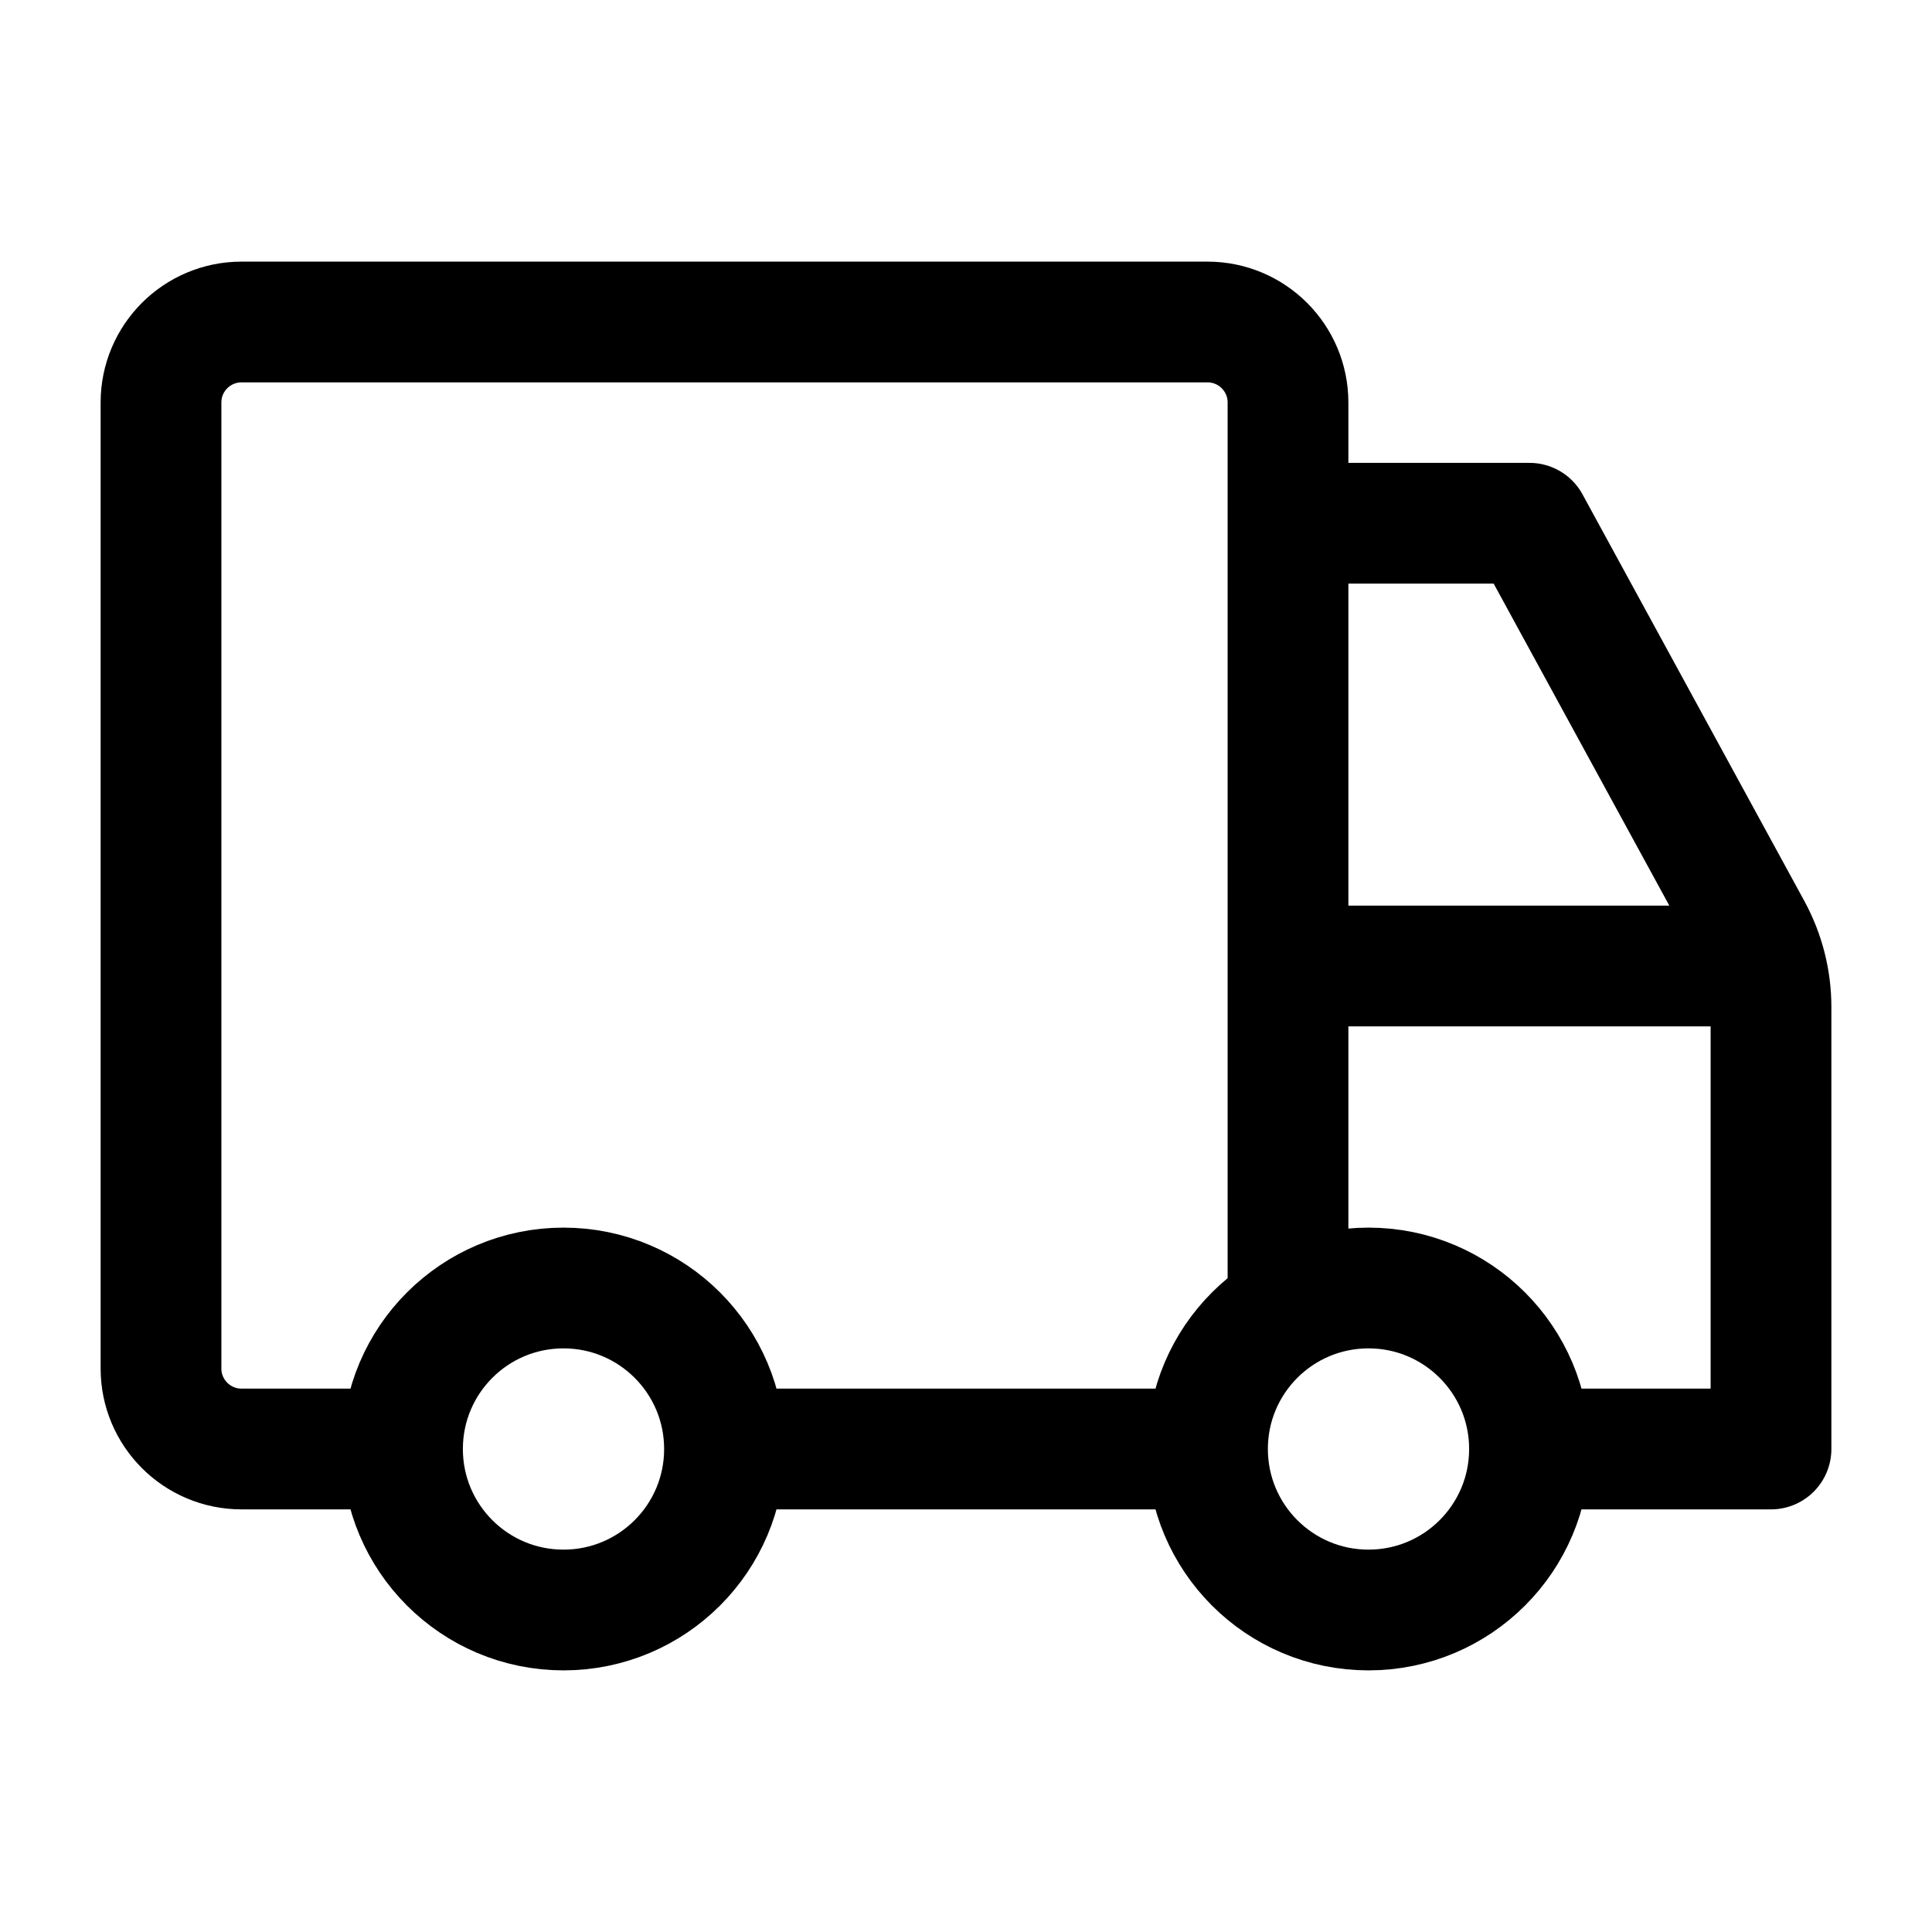 <svg width="24" height="24" viewBox="0 0 24 24" fill="none" xmlns="http://www.w3.org/2000/svg">
<path d="M9 18H15M9 18C9 19.105 8.105 20 7 20C5.895 20 5 19.105 5 18M9 18C9 16.895 8.105 16 7 16C5.895 16 5 16.895 5 18M15 18C15 19.105 15.895 20 17 20C18.105 20 19 19.105 19 18M15 18C15 16.895 15.895 16 17 16C18.105 16 19 16.895 19 18M5 18H3C2.448 18 2 17.552 2 17V5C2 4.448 2.448 4 3 4H15C15.552 4 16 4.448 16 5V16.268M19 18H22V12.51C22 12.175 21.916 11.846 21.756 11.552L19 6.5H16M21.934 12H16" stroke="black" stroke-width="1.5" stroke-linecap="round" stroke-linejoin="round"/>
</svg>
